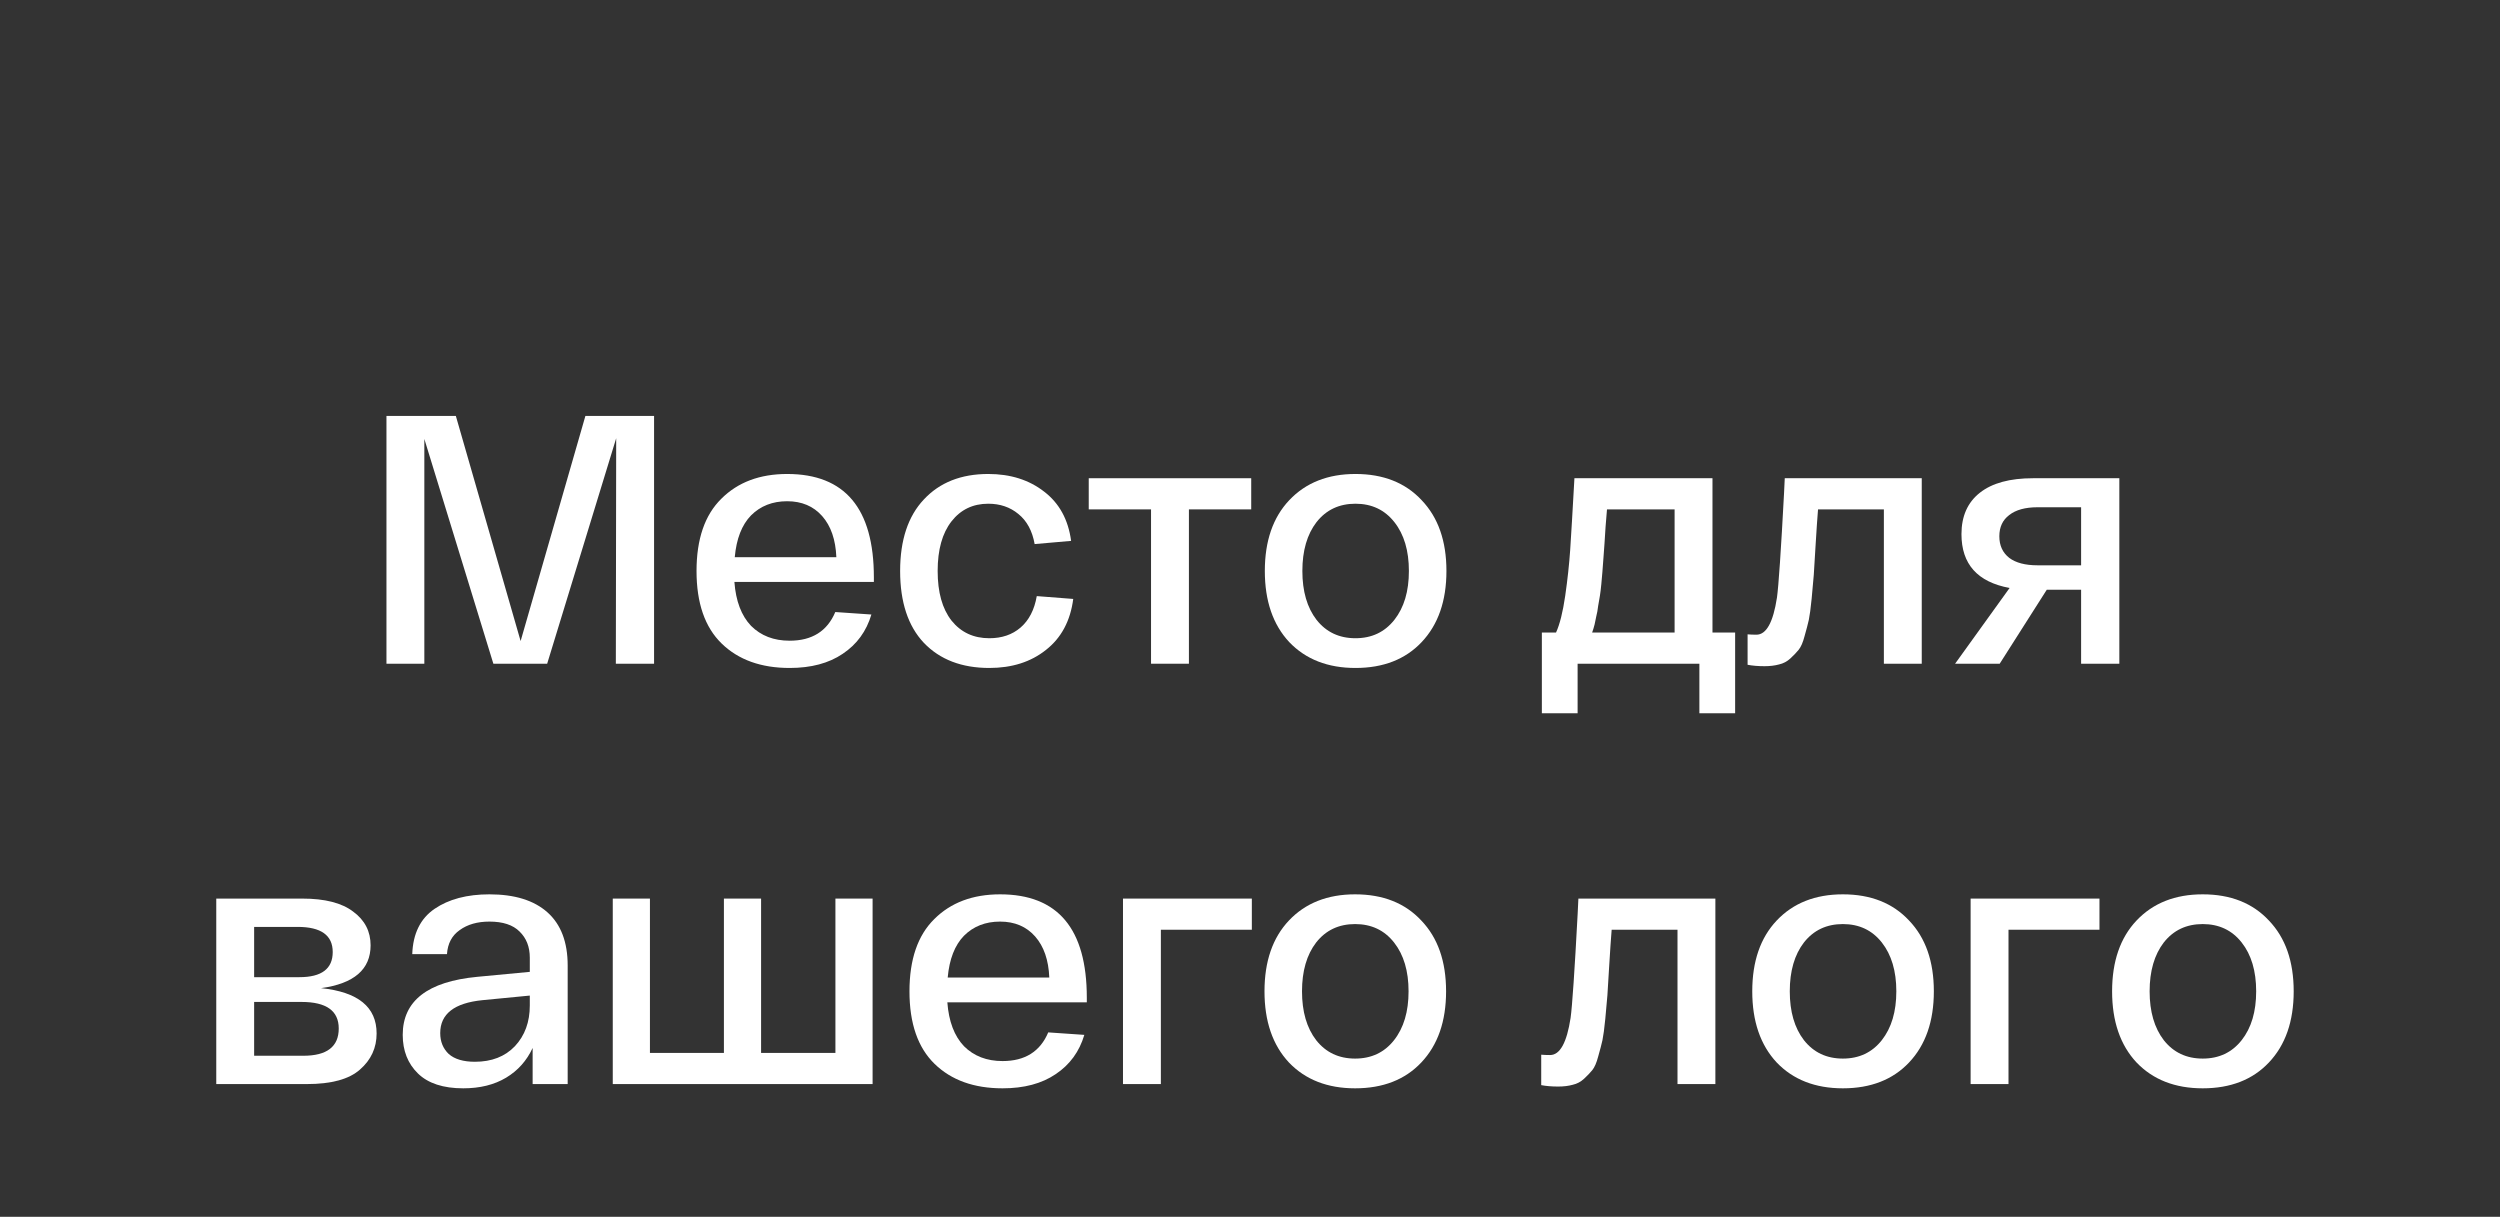 <?xml version="1.0" encoding="UTF-8"?> <svg xmlns="http://www.w3.org/2000/svg" width="113" height="55" viewBox="0 0 113 55" fill="none"><rect x="0" y="0" width="113" height="55" fill="#333333" stroke="none"/> <path d="M26.46 18.8H29.564V30H27.836L27.852 19.808L24.732 30H22.3L19.18 19.84V30H17.468V18.8H20.604L23.532 28.976L26.46 18.8Z" fill="white"></path> <path d="M31.483 25.808C31.483 24.368 31.856 23.28 32.603 22.544C33.35 21.797 34.342 21.424 35.579 21.424C38.192 21.424 39.499 22.981 39.499 26.096V26.304H33.195C33.259 27.168 33.51 27.829 33.947 28.288C34.395 28.736 34.976 28.96 35.691 28.96C36.704 28.96 37.392 28.528 37.755 27.664L39.387 27.776C39.163 28.533 38.731 29.125 38.091 29.552C37.462 29.979 36.662 30.192 35.691 30.192C34.4 30.192 33.376 29.824 32.619 29.088C31.862 28.352 31.483 27.259 31.483 25.808ZM33.211 25.184H37.803C37.771 24.395 37.558 23.776 37.163 23.328C36.768 22.88 36.24 22.656 35.579 22.656C34.918 22.656 34.374 22.869 33.947 23.296C33.531 23.723 33.286 24.352 33.211 25.184Z" fill="white"></path> <path d="M40.686 25.808C40.686 24.411 41.044 23.333 41.758 22.576C42.473 21.808 43.444 21.424 44.67 21.424C45.673 21.424 46.516 21.691 47.198 22.224C47.881 22.747 48.286 23.488 48.414 24.448L46.766 24.592C46.66 23.995 46.414 23.541 46.03 23.232C45.657 22.923 45.203 22.768 44.67 22.768C43.977 22.768 43.422 23.035 43.006 23.568C42.59 24.101 42.382 24.848 42.382 25.808C42.382 26.768 42.59 27.515 43.006 28.048C43.433 28.581 44.004 28.848 44.718 28.848C45.283 28.848 45.753 28.688 46.126 28.368C46.51 28.037 46.755 27.563 46.862 26.944L48.51 27.072C48.382 28.064 47.971 28.832 47.278 29.376C46.596 29.92 45.742 30.192 44.718 30.192C43.47 30.192 42.483 29.813 41.758 29.056C41.044 28.299 40.686 27.216 40.686 25.808Z" fill="white"></path> <path d="M49.211 23.024V21.616H56.555V23.024H53.739V30H52.027V23.024H49.211Z" fill="white"></path> <path d="M58.275 29.024C57.538 28.235 57.17 27.163 57.17 25.808C57.17 24.453 57.538 23.387 58.275 22.608C59.021 21.819 60.019 21.424 61.267 21.424C62.525 21.424 63.523 21.819 64.258 22.608C65.005 23.387 65.379 24.453 65.379 25.808C65.379 27.163 65.005 28.235 64.258 29.024C63.523 29.803 62.525 30.192 61.267 30.192C60.019 30.192 59.021 29.803 58.275 29.024ZM59.507 23.6C59.08 24.155 58.867 24.891 58.867 25.808C58.867 26.725 59.08 27.461 59.507 28.016C59.944 28.571 60.531 28.848 61.267 28.848C62.002 28.848 62.589 28.571 63.026 28.016C63.464 27.461 63.682 26.725 63.682 25.808C63.682 24.891 63.464 24.155 63.026 23.6C62.589 23.045 62.002 22.768 61.267 22.768C60.531 22.768 59.944 23.045 59.507 23.6Z" fill="white"></path> <path d="M77.404 28.592H78.428V32.24H76.812V30H71.308V32.24H69.692V28.592H70.332C70.503 28.219 70.641 27.664 70.748 26.928C70.855 26.181 70.929 25.493 70.972 24.864C71.015 24.224 71.079 23.141 71.164 21.616H77.404V28.592ZM75.692 28.592V23.024H72.636C72.625 23.195 72.604 23.456 72.572 23.808C72.551 24.16 72.535 24.411 72.524 24.56C72.513 24.699 72.497 24.917 72.476 25.216C72.455 25.504 72.439 25.717 72.428 25.856C72.417 25.984 72.401 26.165 72.38 26.4C72.359 26.624 72.337 26.8 72.316 26.928C72.295 27.056 72.268 27.211 72.236 27.392C72.215 27.573 72.188 27.723 72.156 27.84C72.135 27.957 72.108 28.085 72.076 28.224C72.044 28.352 72.007 28.475 71.964 28.592H75.692Z" fill="white"></path> <path d="M80.671 21.616H86.863V30H85.151V23.024H82.175C82.143 23.419 82.105 23.968 82.063 24.672C82.031 25.269 82.004 25.707 81.983 25.984C81.961 26.251 81.929 26.608 81.887 27.056C81.844 27.493 81.801 27.813 81.759 28.016C81.716 28.208 81.652 28.453 81.567 28.752C81.492 29.04 81.401 29.248 81.295 29.376C81.199 29.493 81.076 29.621 80.927 29.76C80.777 29.899 80.607 29.989 80.415 30.032C80.223 30.085 80.004 30.112 79.759 30.112C79.471 30.112 79.215 30.091 78.991 30.048V28.672C79.108 28.683 79.241 28.688 79.391 28.688C79.839 28.688 80.148 28.128 80.319 27.008C80.393 26.475 80.5 24.901 80.639 22.288C80.649 22.053 80.66 21.829 80.671 21.616Z" fill="white"></path> <path d="M91.89 21.616H95.794V30H94.066V26.656H92.514L90.386 30H88.37L90.834 26.576C89.383 26.309 88.658 25.499 88.658 24.144C88.658 23.333 88.935 22.709 89.49 22.272C90.044 21.835 90.844 21.616 91.89 21.616ZM94.066 25.552V22.928H92.098C91.543 22.928 91.117 23.045 90.818 23.28C90.519 23.504 90.37 23.824 90.37 24.24C90.37 24.656 90.519 24.981 90.818 25.216C91.117 25.44 91.543 25.552 92.098 25.552H94.066Z" fill="white"></path> <path d="M14.511 44.664C16.185 44.835 17.023 45.517 17.023 46.712C17.023 47.363 16.772 47.907 16.271 48.344C15.78 48.781 14.98 49 13.871 49H9.775V40.616H13.663C14.687 40.616 15.455 40.813 15.967 41.208C16.489 41.592 16.751 42.099 16.751 42.728C16.751 43.816 16.004 44.461 14.511 44.664ZM11.487 41.896V44.168H13.535C14.537 44.168 15.039 43.789 15.039 43.032C15.039 42.275 14.511 41.896 13.455 41.896H11.487ZM13.711 47.72C14.777 47.72 15.311 47.309 15.311 46.488C15.311 45.688 14.751 45.288 13.631 45.288H11.487V47.72H13.711Z" fill="white"></path> <path d="M18.203 46.776C18.203 45.24 19.328 44.365 21.578 44.152L23.947 43.928V43.288C23.947 42.797 23.792 42.403 23.483 42.104C23.184 41.805 22.73 41.656 22.122 41.656C21.578 41.656 21.131 41.784 20.779 42.04C20.427 42.285 20.235 42.648 20.203 43.128H18.634C18.666 42.2 19.003 41.517 19.642 41.08C20.282 40.643 21.109 40.424 22.122 40.424C23.264 40.424 24.139 40.696 24.747 41.24C25.355 41.784 25.659 42.584 25.659 43.64V49H24.075V47.368C23.808 47.944 23.408 48.392 22.875 48.712C22.341 49.032 21.696 49.192 20.939 49.192C20.032 49.192 19.349 48.968 18.89 48.52C18.432 48.072 18.203 47.491 18.203 46.776ZM19.898 46.696C19.898 47.08 20.026 47.395 20.282 47.64C20.549 47.875 20.944 47.992 21.466 47.992C22.224 47.992 22.826 47.757 23.274 47.288C23.723 46.808 23.947 46.195 23.947 45.448V45L21.802 45.208C20.533 45.336 19.898 45.832 19.898 46.696Z" fill="white"></path> <path d="M27.697 49V40.616H29.377V47.592H32.721V40.616H34.401V47.592H37.761V40.616H39.441V49H27.697Z" fill="white"></path> <path d="M41.108 44.808C41.108 43.368 41.481 42.28 42.228 41.544C42.975 40.797 43.967 40.424 45.204 40.424C47.817 40.424 49.124 41.981 49.124 45.096V45.304H42.82C42.884 46.168 43.135 46.829 43.572 47.288C44.02 47.736 44.601 47.96 45.316 47.96C46.329 47.96 47.017 47.528 47.38 46.664L49.012 46.776C48.788 47.533 48.356 48.125 47.716 48.552C47.087 48.979 46.287 49.192 45.316 49.192C44.025 49.192 43.001 48.824 42.244 48.088C41.487 47.352 41.108 46.259 41.108 44.808ZM42.836 44.184H47.428C47.396 43.395 47.183 42.776 46.788 42.328C46.393 41.88 45.865 41.656 45.204 41.656C44.543 41.656 43.999 41.869 43.572 42.296C43.156 42.723 42.911 43.352 42.836 44.184Z" fill="white"></path> <path d="M50.759 49V40.616H56.583V42.024H52.471V49H50.759Z" fill="white"></path> <path d="M58.259 48.024C57.523 47.235 57.155 46.163 57.155 44.808C57.155 43.453 57.523 42.387 58.259 41.608C59.005 40.819 60.003 40.424 61.251 40.424C62.51 40.424 63.507 40.819 64.243 41.608C64.99 42.387 65.363 43.453 65.363 44.808C65.363 46.163 64.99 47.235 64.243 48.024C63.507 48.803 62.51 49.192 61.251 49.192C60.003 49.192 59.005 48.803 58.259 48.024ZM59.491 42.6C59.064 43.155 58.851 43.891 58.851 44.808C58.851 45.725 59.064 46.461 59.491 47.016C59.928 47.571 60.515 47.848 61.251 47.848C61.987 47.848 62.574 47.571 63.011 47.016C63.448 46.461 63.667 45.725 63.667 44.808C63.667 43.891 63.448 43.155 63.011 42.6C62.574 42.045 61.987 41.768 61.251 41.768C60.515 41.768 59.928 42.045 59.491 42.6Z" fill="white"></path> <path d="M71.343 40.616H77.535V49H75.823V42.024H72.847C72.815 42.419 72.777 42.968 72.735 43.672C72.703 44.269 72.676 44.707 72.655 44.984C72.633 45.251 72.601 45.608 72.559 46.056C72.516 46.493 72.473 46.813 72.431 47.016C72.388 47.208 72.324 47.453 72.239 47.752C72.164 48.04 72.073 48.248 71.967 48.376C71.871 48.493 71.748 48.621 71.599 48.76C71.449 48.899 71.279 48.989 71.087 49.032C70.895 49.085 70.676 49.112 70.431 49.112C70.143 49.112 69.887 49.091 69.663 49.048V47.672C69.78 47.683 69.913 47.688 70.063 47.688C70.511 47.688 70.82 47.128 70.991 46.008C71.065 45.475 71.172 43.901 71.311 41.288C71.321 41.053 71.332 40.829 71.343 40.616Z" fill="white"></path> <path d="M80.306 48.024C79.57 47.235 79.202 46.163 79.202 44.808C79.202 43.453 79.57 42.387 80.306 41.608C81.052 40.819 82.05 40.424 83.298 40.424C84.556 40.424 85.554 40.819 86.29 41.608C87.036 42.387 87.41 43.453 87.41 44.808C87.41 46.163 87.036 47.235 86.29 48.024C85.554 48.803 84.556 49.192 83.298 49.192C82.05 49.192 81.052 48.803 80.306 48.024ZM81.538 42.6C81.111 43.155 80.898 43.891 80.898 44.808C80.898 45.725 81.111 46.461 81.538 47.016C81.975 47.571 82.562 47.848 83.298 47.848C84.034 47.848 84.62 47.571 85.058 47.016C85.495 46.461 85.714 45.725 85.714 44.808C85.714 43.891 85.495 43.155 85.058 42.6C84.62 42.045 84.034 41.768 83.298 41.768C82.562 41.768 81.975 42.045 81.538 42.6Z" fill="white"></path> <path d="M89.072 49V40.616H94.896V42.024H90.784V49H89.072Z" fill="white"></path> <path d="M96.571 48.024C95.835 47.235 95.467 46.163 95.467 44.808C95.467 43.453 95.835 42.387 96.571 41.608C97.318 40.819 98.315 40.424 99.563 40.424C100.822 40.424 101.819 40.819 102.555 41.608C103.302 42.387 103.675 43.453 103.675 44.808C103.675 46.163 103.302 47.235 102.555 48.024C101.819 48.803 100.822 49.192 99.563 49.192C98.315 49.192 97.318 48.803 96.571 48.024ZM97.803 42.6C97.377 43.155 97.163 43.891 97.163 44.808C97.163 45.725 97.377 46.461 97.803 47.016C98.241 47.571 98.827 47.848 99.563 47.848C100.299 47.848 100.886 47.571 101.323 47.016C101.761 46.461 101.979 45.725 101.979 44.808C101.979 43.891 101.761 43.155 101.323 42.6C100.886 42.045 100.299 41.768 99.563 41.768C98.827 41.768 98.241 42.045 97.803 42.6Z" fill="white"></path> </svg> 